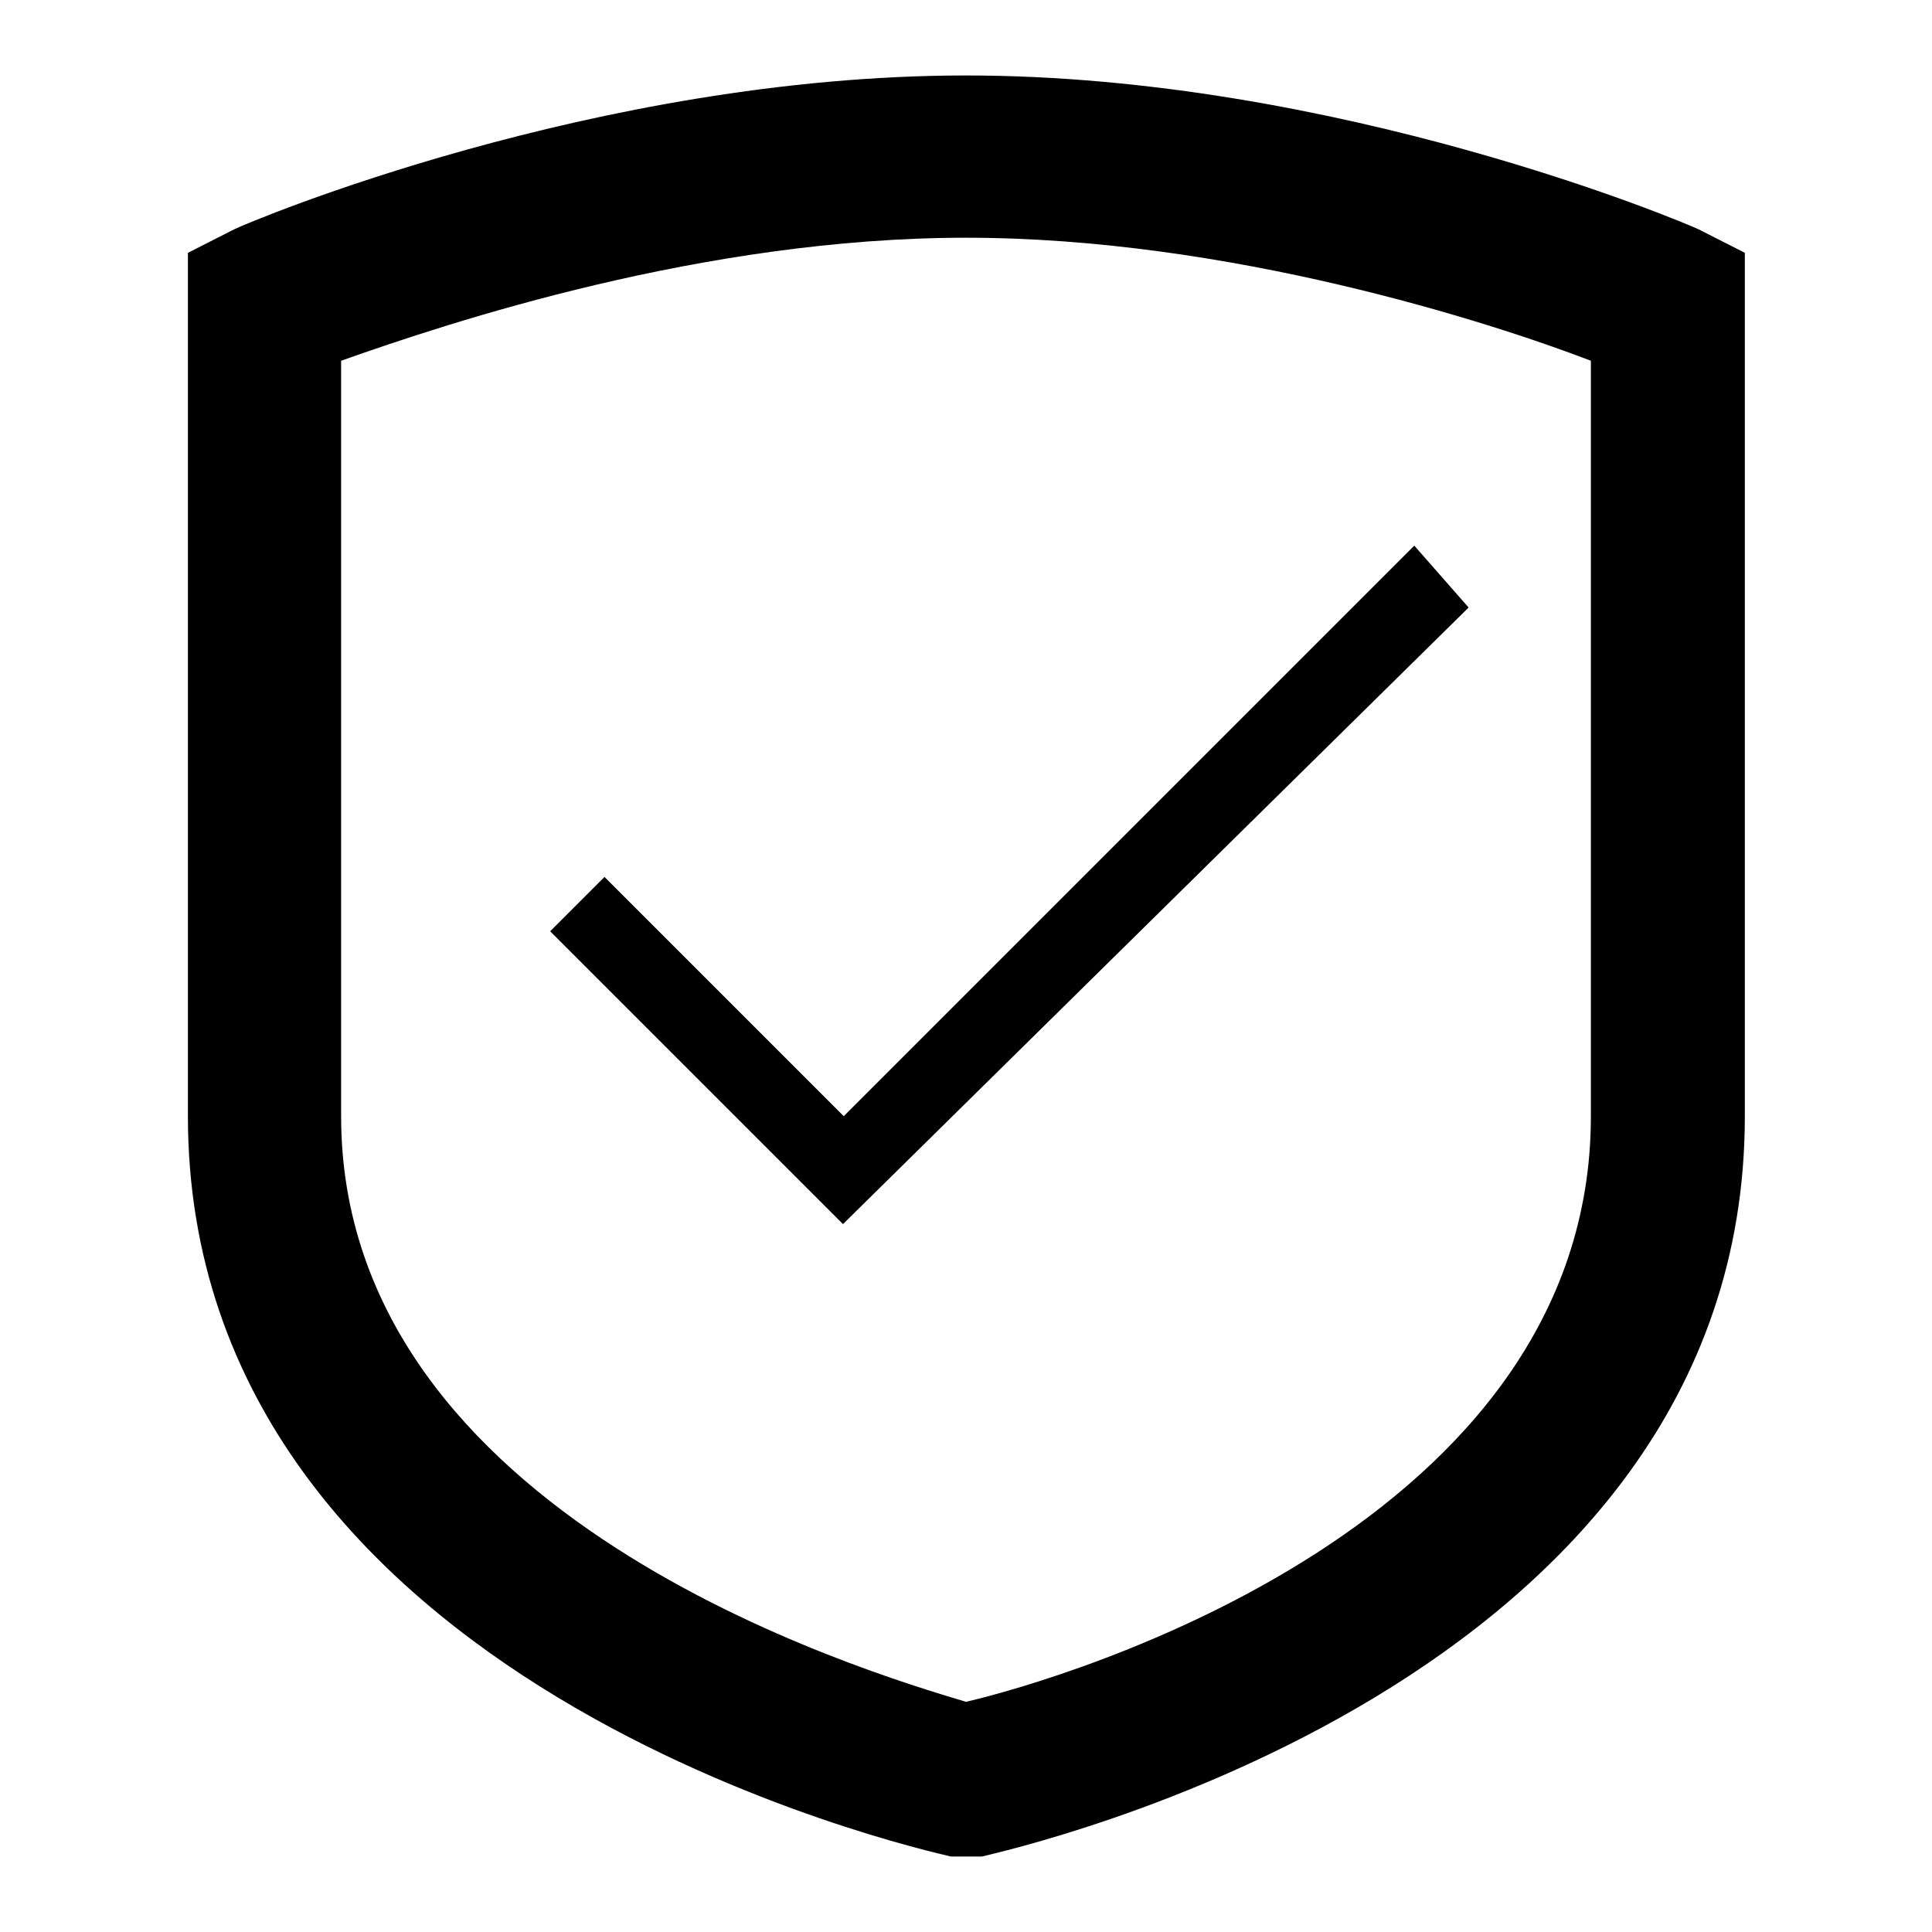 <?xml version="1.0" encoding="utf-8"?>
<!-- Svg Vector Icons : http://www.onlinewebfonts.com/icon -->
<!DOCTYPE svg PUBLIC "-//W3C//DTD SVG 1.1//EN" "http://www.w3.org/Graphics/SVG/1.1/DTD/svg11.dtd">
<svg version="1.1" xmlns="http://www.w3.org/2000/svg" xmlns:xlink="http://www.w3.org/1999/xlink" x="0px" y="0px" viewBox="0 0 256 256" enable-background="new 0 0 256 256" xml:space="preserve">
<g> <path fill="#000000" d="M128,246h-2c-4.1-1-101.1-22.5-101.1-98.1V33.5l6.1-3.1C33,29.4,79,10,128,10s95,19.4,97.1,20.4l6.1,3.1 v114.4c0,75.6-97.1,97.1-101.1,98.1H128z M45.2,47.8v100.1c0,53.1,69.5,73.6,82.8,77.6c13.3-3.1,82.8-23.5,82.8-77.6V47.8 c-13.3-5.1-48-16.3-82.8-16.3C93.3,31.5,59.6,42.7,45.2,47.8z"/> <path fill="#000000" d="M111.7,162.2l-38.8-38.8l7.2-7.2l31.7,31.7l75.6-75.6l7.2,8.2L111.7,162.2z"/></g>
</svg>
